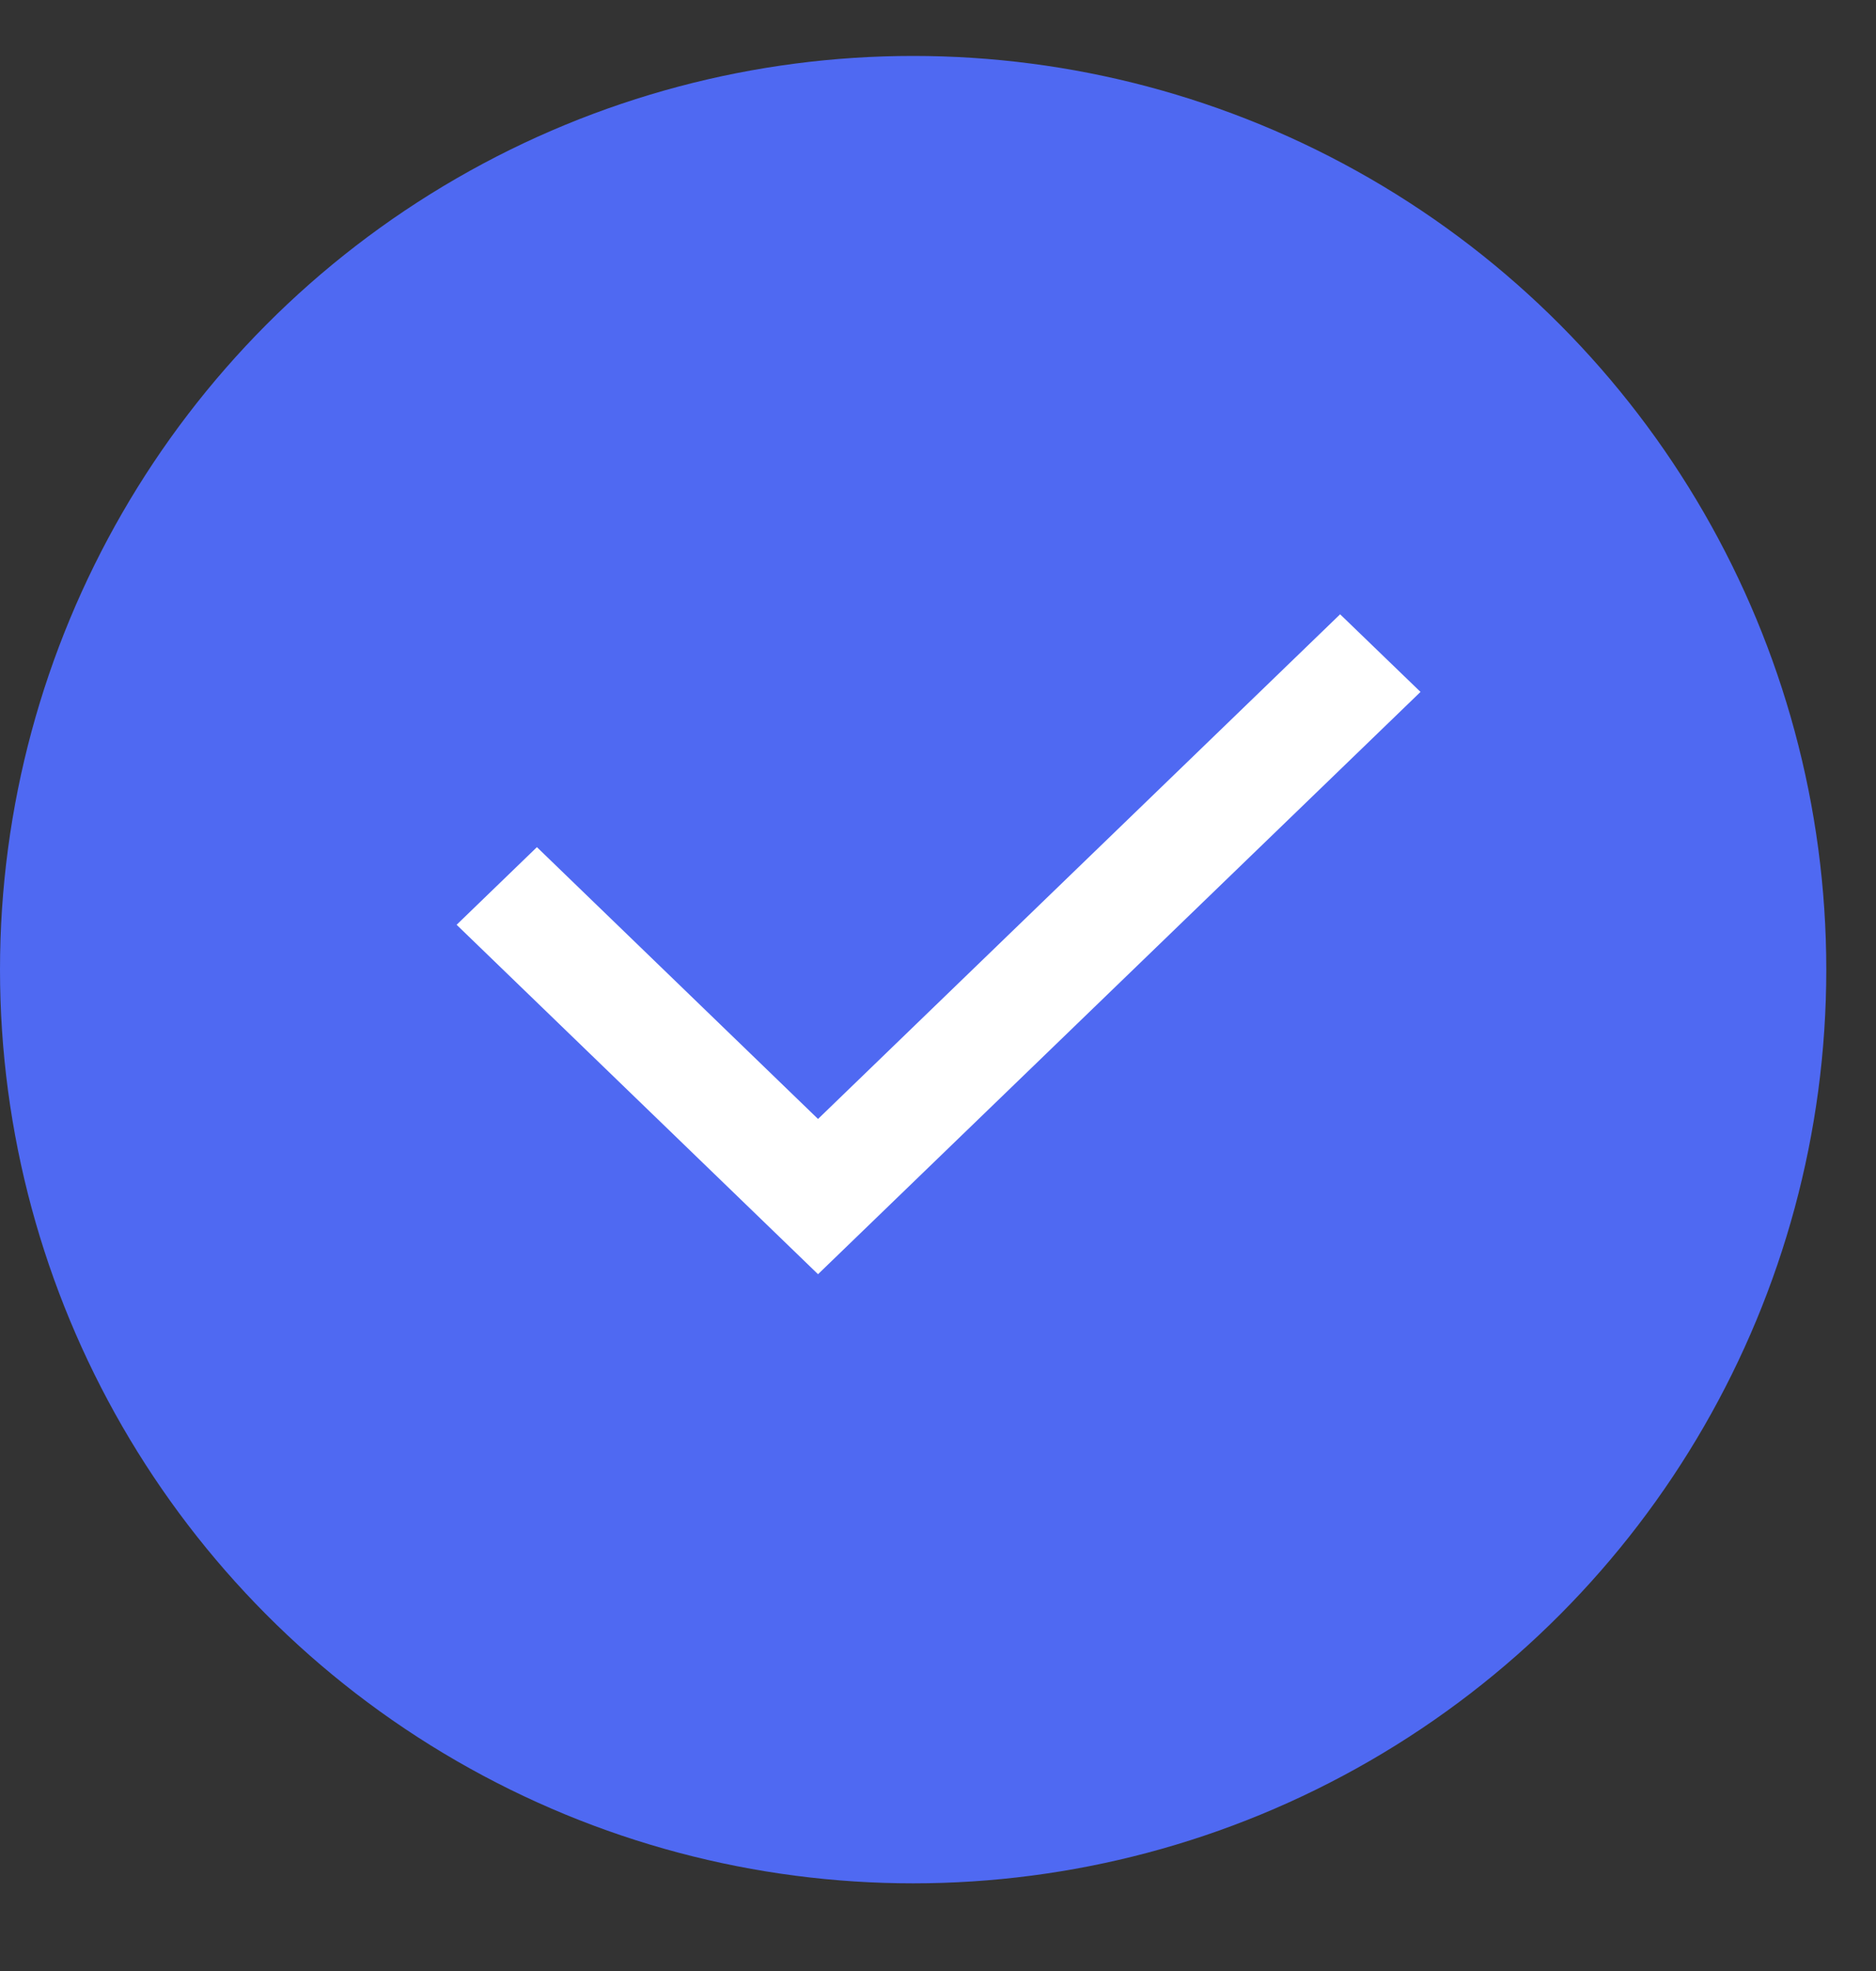 <svg width="20" height="21" viewBox="0 0 20 21" fill="none" xmlns="http://www.w3.org/2000/svg">
<rect x="0" y="0" width="20" height="21" fill="#333333" stroke="none"/>
<circle cx="9.735" cy="10.331" r="9.735" fill="#4F69F2"/>
<path d="M8.721 11.922L14.287 6.545L15.144 7.372L8.721 13.576L4.868 9.853L5.724 9.026L8.721 11.922Z" fill="white"/>
</svg>
